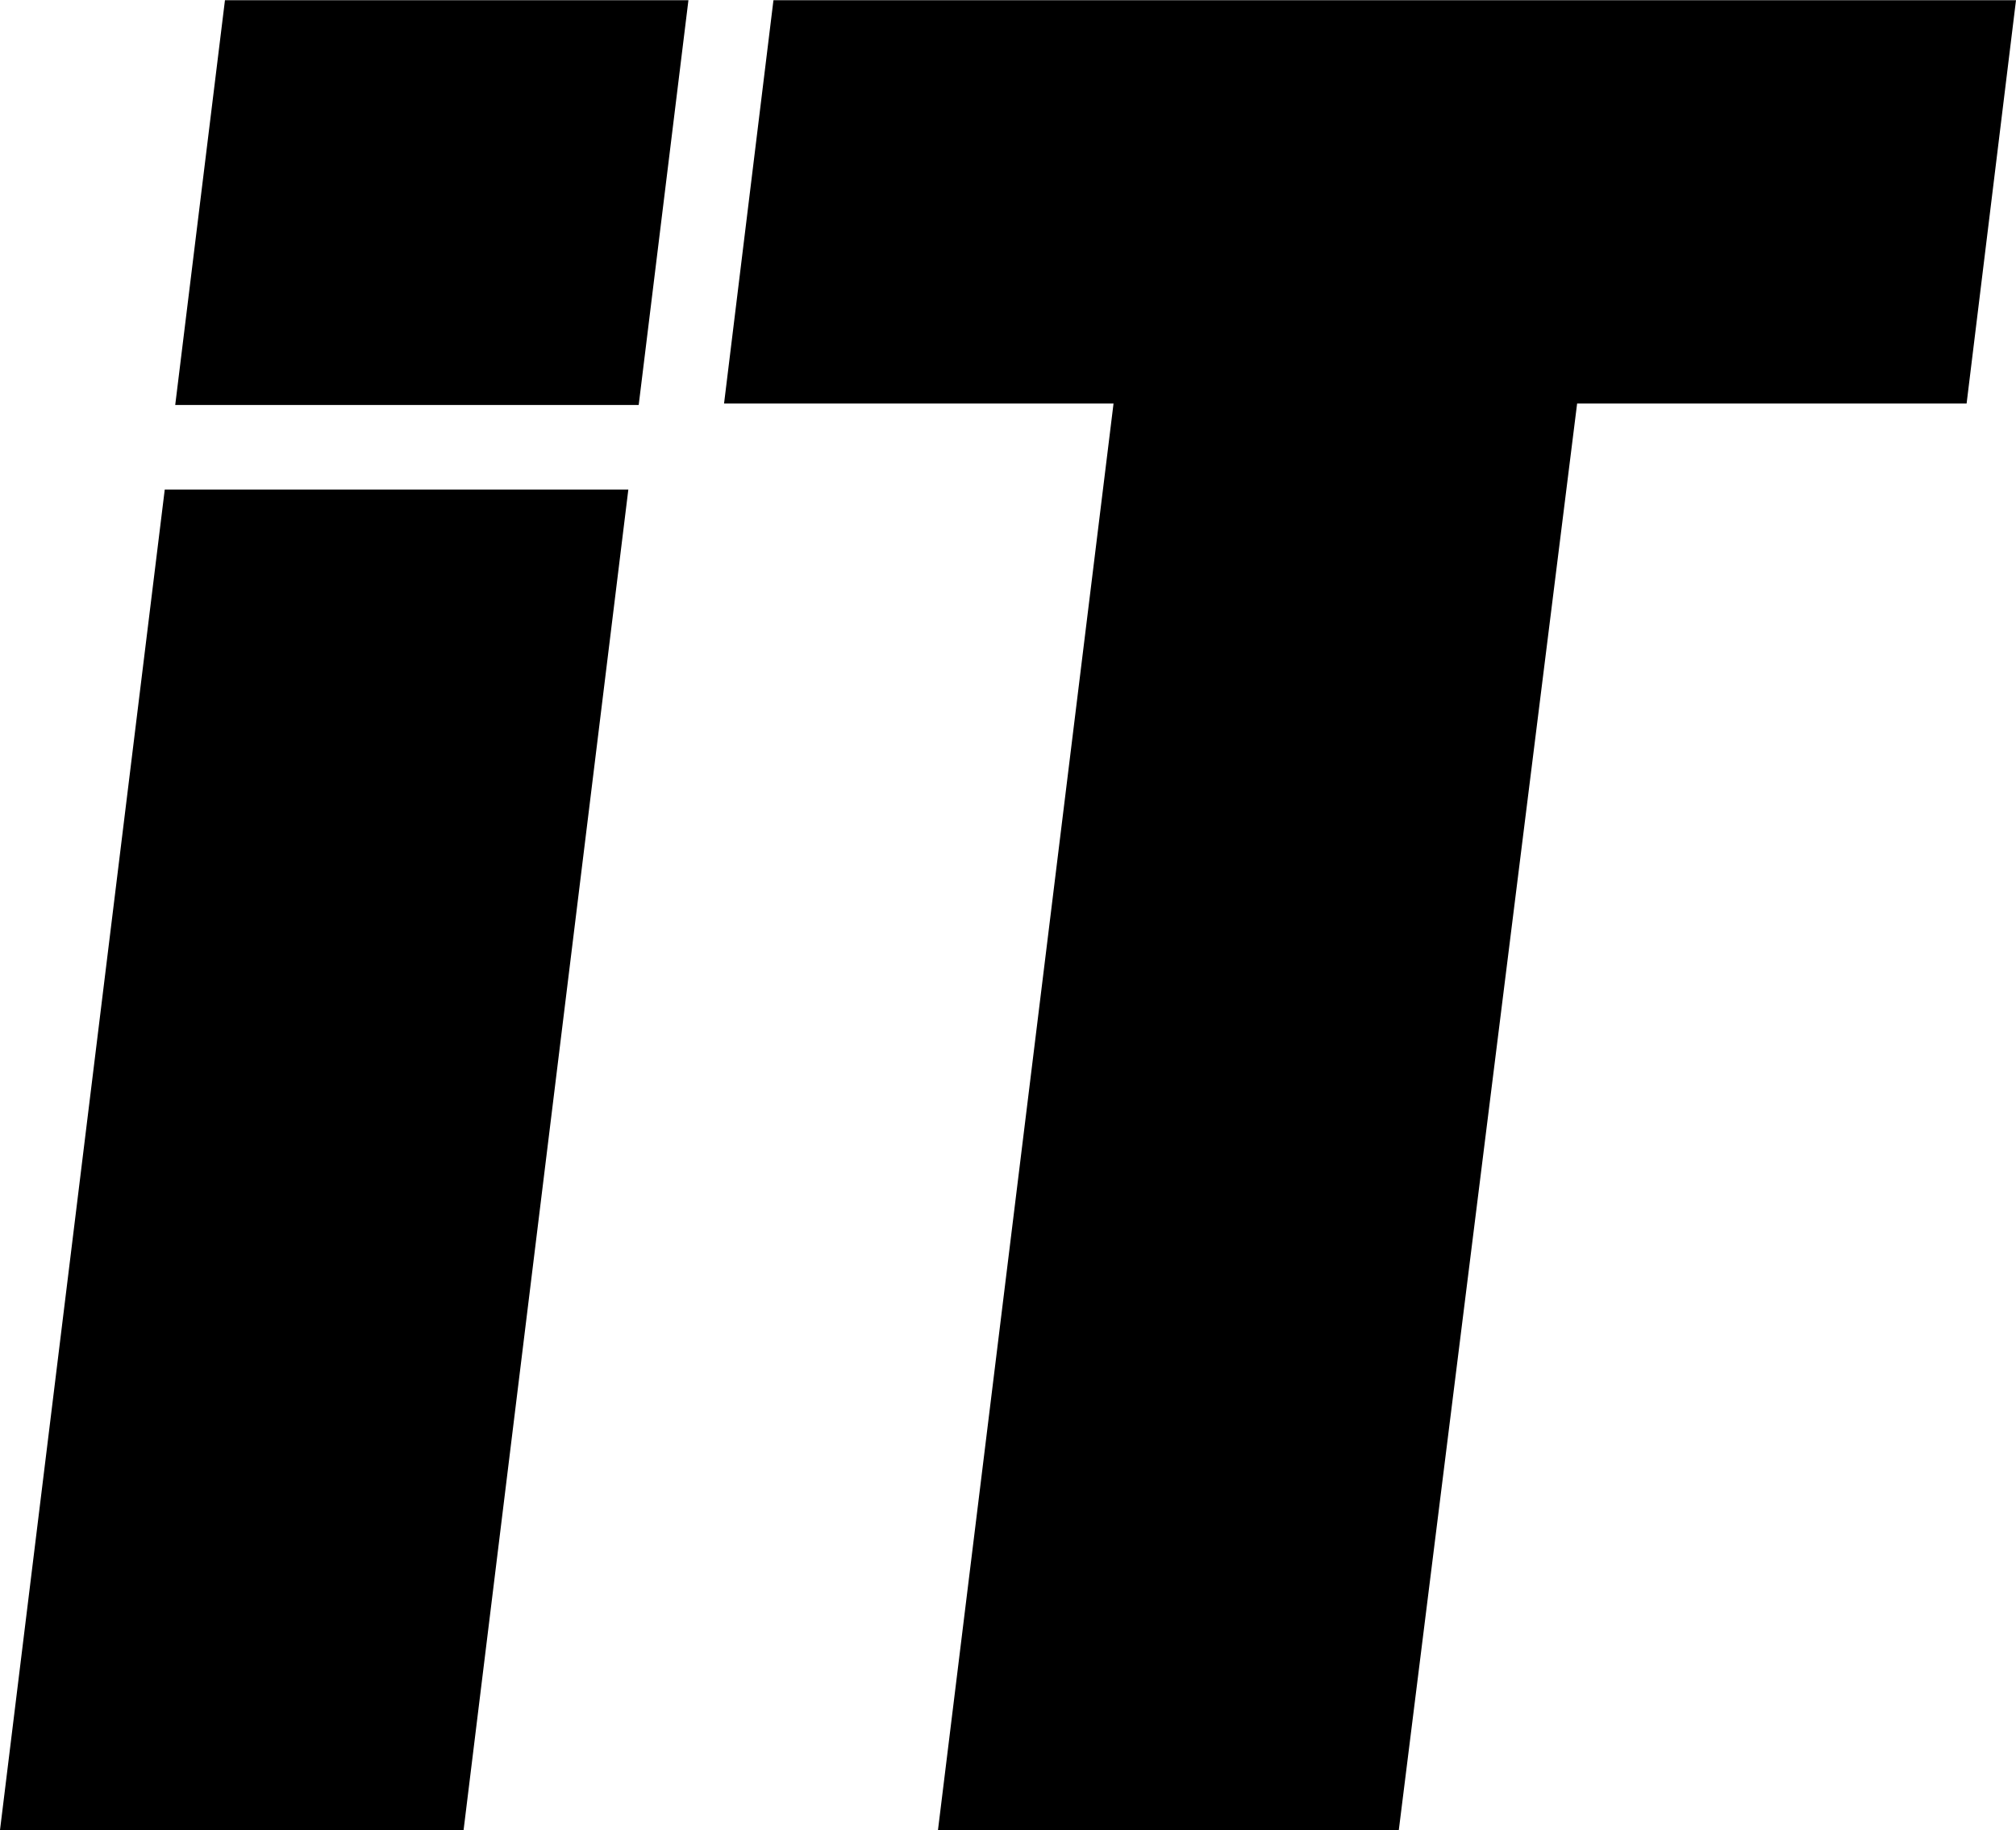 <?xml version="1.0" encoding="utf-8"?>
<!-- Generator: Adobe Illustrator 24.1.2, SVG Export Plug-In . SVG Version: 6.00 Build 0)  -->
<svg version="1.1" id="Ebene_1" xmlns="http://www.w3.org/2000/svg" xmlns:xlink="http://www.w3.org/1999/xlink" x="0px" y="0px"
	 viewBox="0 0 182.82 165.93" style="enable-background:new 0 0 182.82 165.93;" xml:space="preserve">
<g>
	<g>
		<line x1="126.85" y1="165.93" x2="141.49" y2="48.81"/>
		<polygon points="56.98,44.39 14.94,44.39 0,165.93 42.04,165.93 		"/>
		<polygon points="57.92,36.72 62.43,0.02 20.4,0.02 15.89,36.72 		"/>
		<polygon points="143.02,36.59 126.85,165.93 85.06,165.93 100.98,36.59 65.66,36.59 70.14,0.02 182.82,0.02 178.34,36.59 		"/>
	</g>
</g>
</svg>

